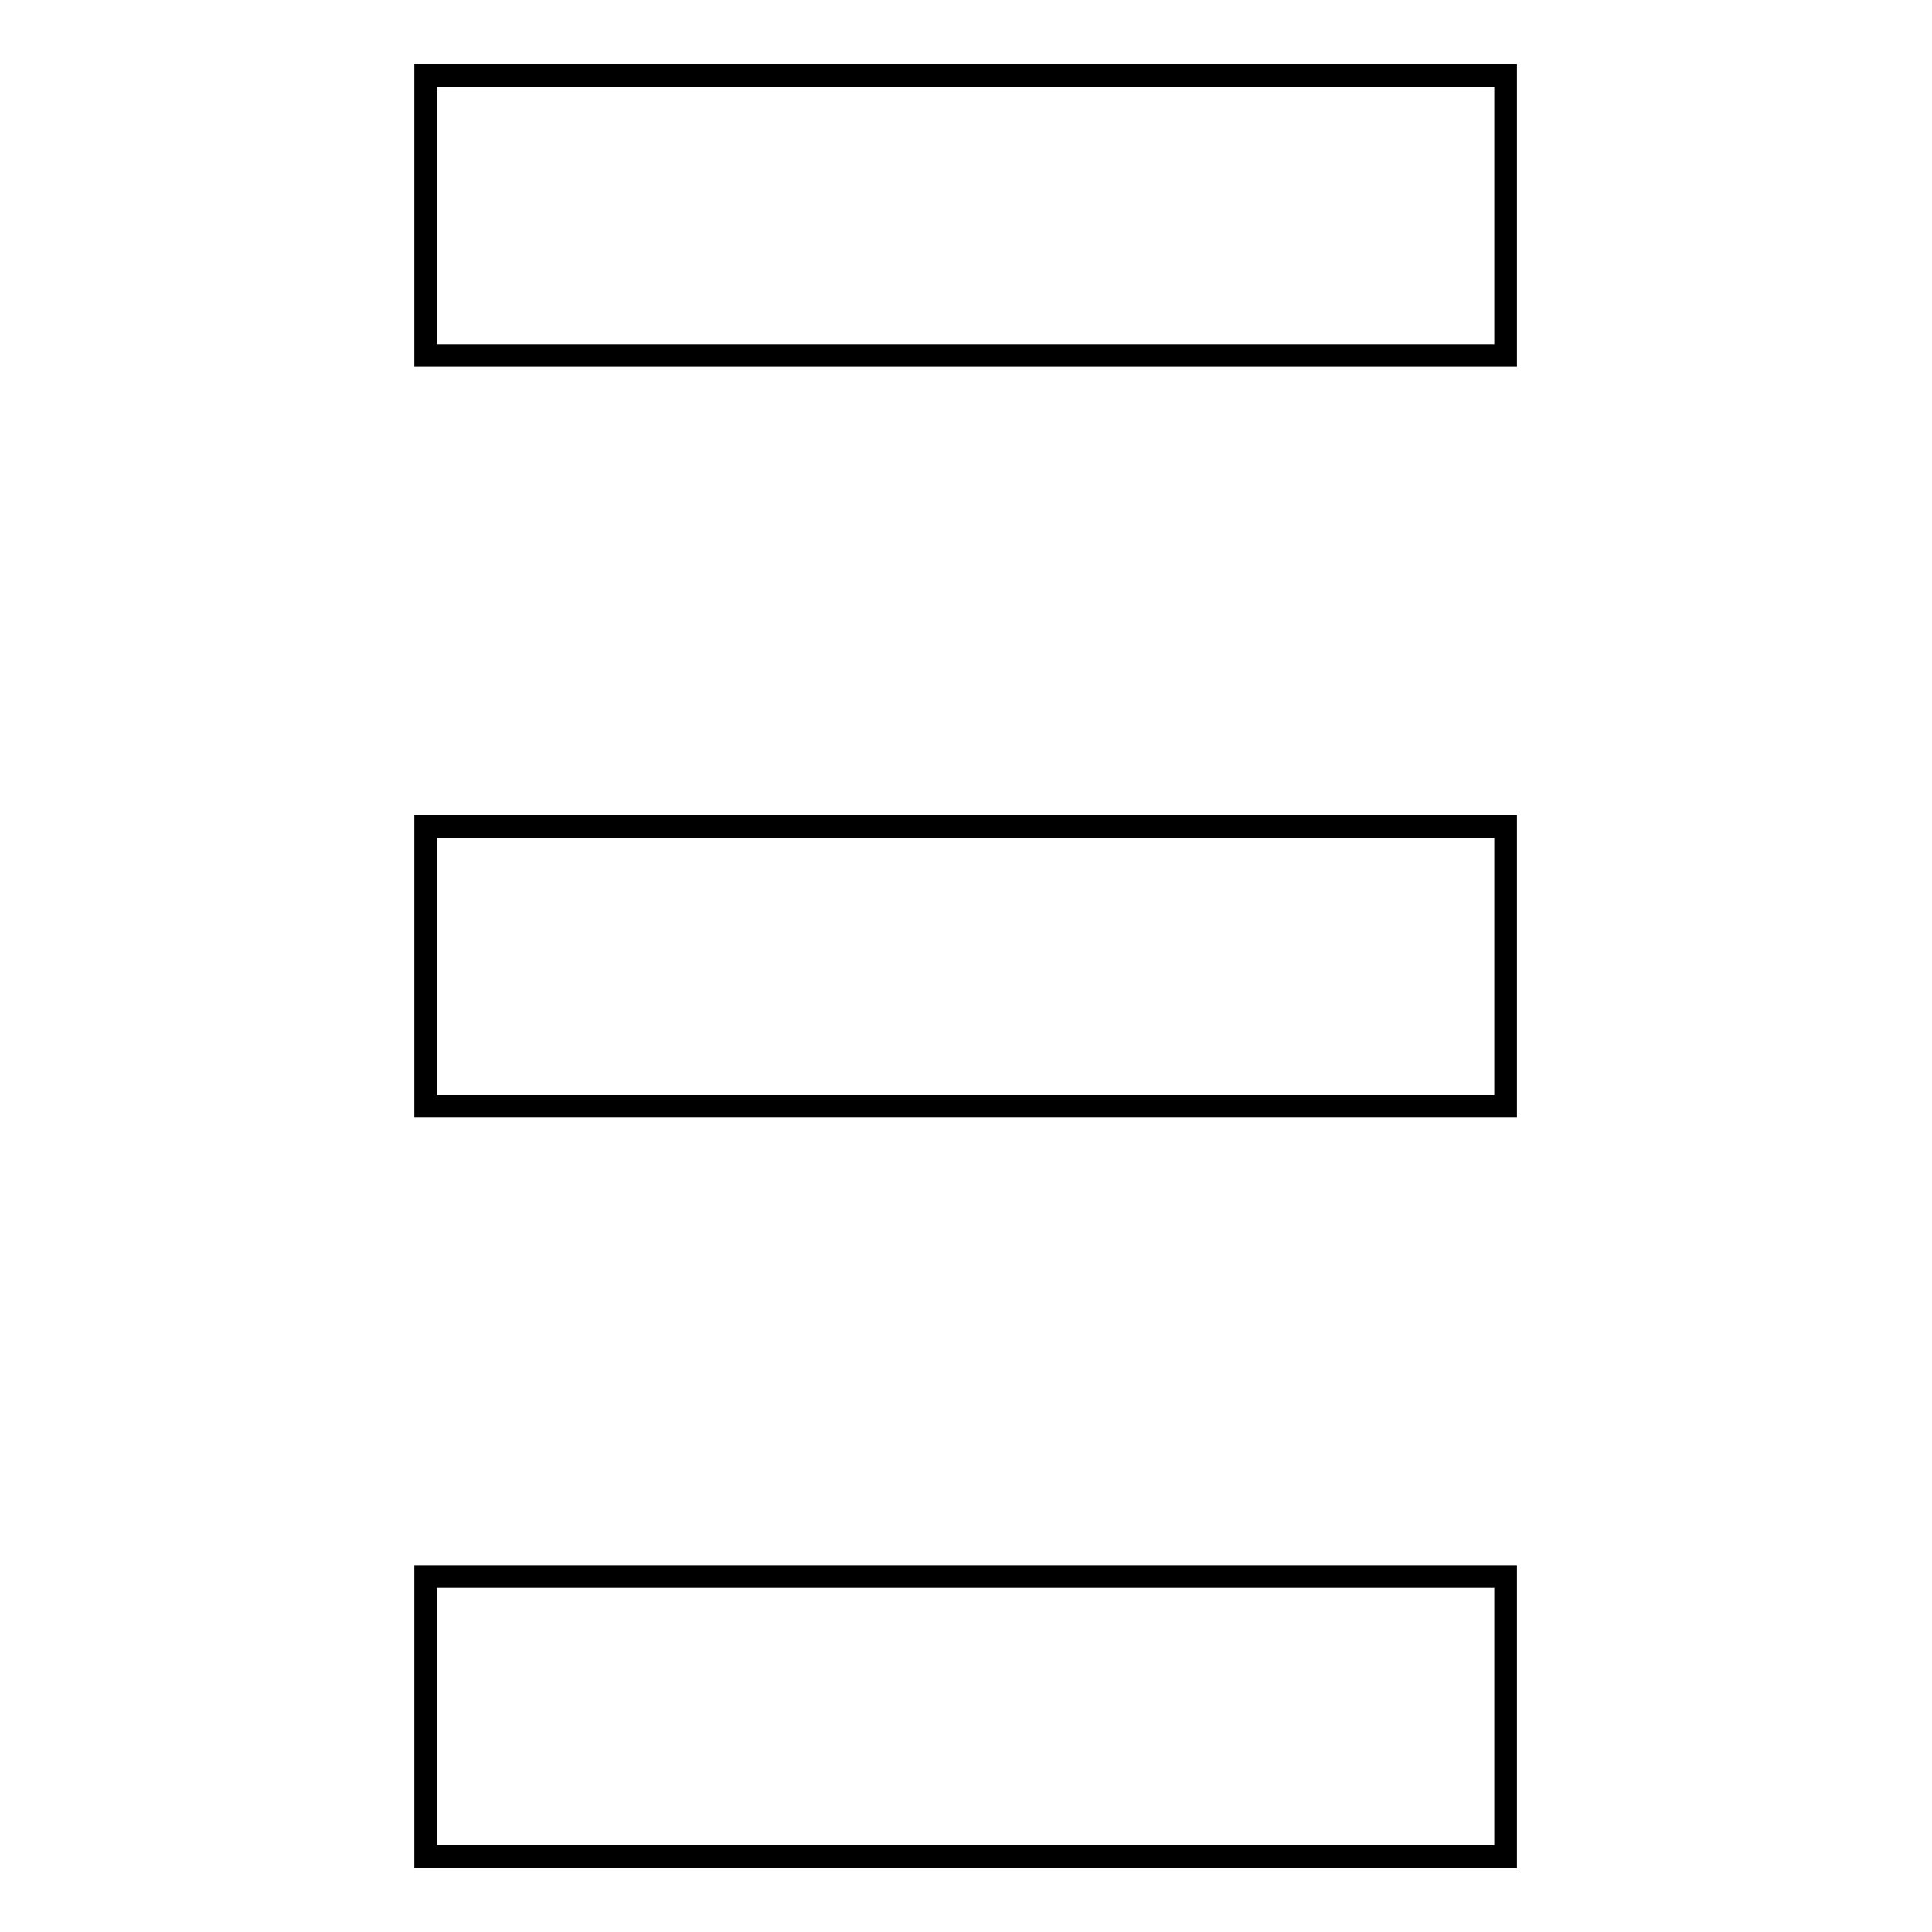 <?xml version="1.0" encoding="utf-8"?>
<!-- Svg Vector Icons : http://www.onlinewebfonts.com/icon -->
<!DOCTYPE svg PUBLIC "-//W3C//DTD SVG 1.1//EN" "http://www.w3.org/Graphics/SVG/1.1/DTD/svg11.dtd">
<svg version="1.1" xmlns="http://www.w3.org/2000/svg" xmlns:xlink="http://www.w3.org/1999/xlink" x="0px" y="0px" viewBox="0 0 256 256" enable-background="new 0 0 256 256" xml:space="preserve">
<g><g><path stroke-width="3" fill-opacity="0" stroke="#000000"  d="M56.4,10h143.1v37.1H56.4V10z"/><path stroke-width="3" fill-opacity="0" stroke="#000000"  d="M56.4,109.5h143.1v37.1H56.4V109.5z"/><path stroke-width="3" fill-opacity="0" stroke="#000000"  d="M56.4,208.9h143.1V246H56.4V208.9z"/></g></g>
</svg>